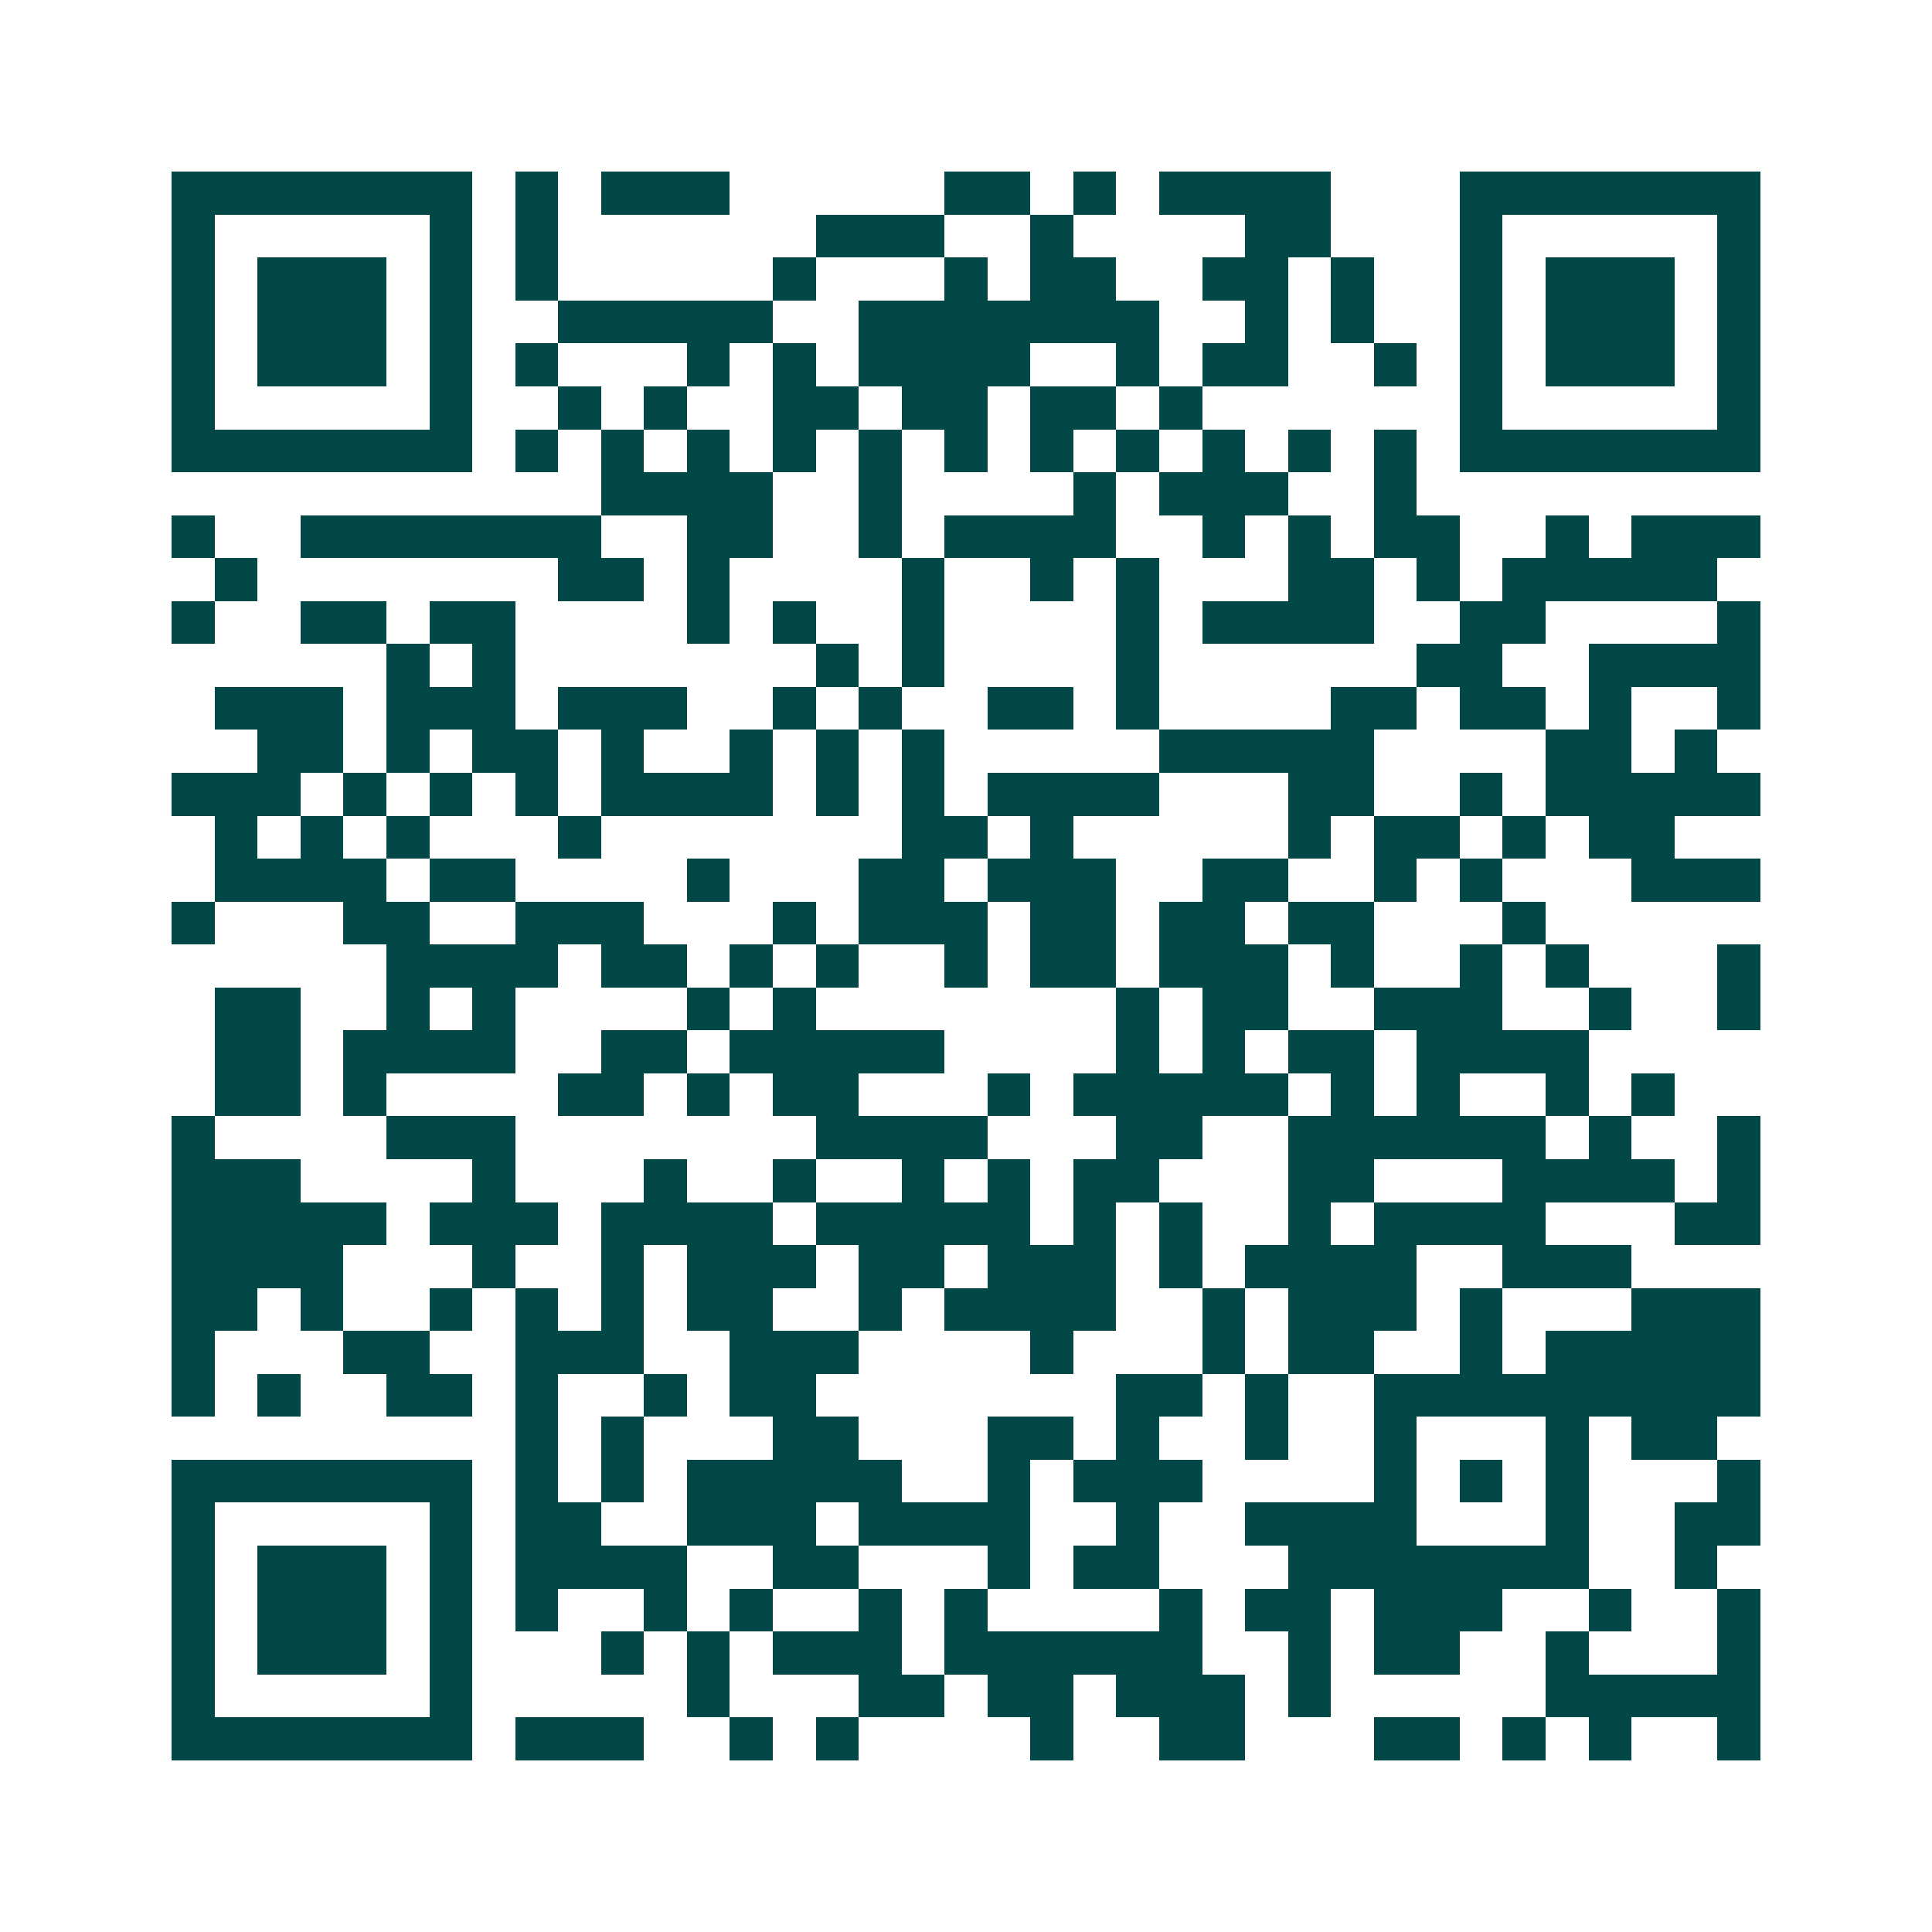<svg xmlns="http://www.w3.org/2000/svg" width="200" height="200" viewBox="0 0 45 45" shape-rendering="crispEdges"><path fill="#ffffff" d="M0 0h45v45H0z"/><path stroke="#014847" d="M4 4.5h7m1 0h1m1 0h3m5 0h2m1 0h1m1 0h4m3 0h7M4 5.5h1m5 0h1m1 0h1m6 0h3m2 0h1m4 0h2m3 0h1m5 0h1M4 6.5h1m1 0h3m1 0h1m1 0h1m5 0h1m3 0h1m1 0h2m2 0h2m1 0h1m2 0h1m1 0h3m1 0h1M4 7.5h1m1 0h3m1 0h1m2 0h5m2 0h7m2 0h1m1 0h1m2 0h1m1 0h3m1 0h1M4 8.5h1m1 0h3m1 0h1m1 0h1m3 0h1m1 0h1m1 0h4m2 0h1m1 0h2m2 0h1m1 0h1m1 0h3m1 0h1M4 9.5h1m5 0h1m2 0h1m1 0h1m2 0h2m1 0h2m1 0h2m1 0h1m6 0h1m5 0h1M4 10.5h7m1 0h1m1 0h1m1 0h1m1 0h1m1 0h1m1 0h1m1 0h1m1 0h1m1 0h1m1 0h1m1 0h1m1 0h7M14 11.5h4m2 0h1m4 0h1m1 0h3m2 0h1M4 12.5h1m2 0h7m2 0h2m2 0h1m1 0h4m2 0h1m1 0h1m1 0h2m2 0h1m1 0h3M5 13.5h1m7 0h2m1 0h1m4 0h1m2 0h1m1 0h1m3 0h2m1 0h1m1 0h5M4 14.5h1m2 0h2m1 0h2m4 0h1m1 0h1m2 0h1m4 0h1m1 0h4m2 0h2m4 0h1M9 15.5h1m1 0h1m7 0h1m1 0h1m4 0h1m6 0h2m2 0h4M5 16.5h3m1 0h3m1 0h3m2 0h1m1 0h1m2 0h2m1 0h1m4 0h2m1 0h2m1 0h1m2 0h1M6 17.5h2m1 0h1m1 0h2m1 0h1m2 0h1m1 0h1m1 0h1m5 0h5m4 0h2m1 0h1M4 18.5h3m1 0h1m1 0h1m1 0h1m1 0h4m1 0h1m1 0h1m1 0h4m3 0h2m2 0h1m1 0h5M5 19.5h1m1 0h1m1 0h1m3 0h1m7 0h2m1 0h1m5 0h1m1 0h2m1 0h1m1 0h2M5 20.5h4m1 0h2m4 0h1m3 0h2m1 0h3m2 0h2m2 0h1m1 0h1m3 0h3M4 21.5h1m3 0h2m2 0h3m3 0h1m1 0h3m1 0h2m1 0h2m1 0h2m3 0h1M9 22.5h4m1 0h2m1 0h1m1 0h1m2 0h1m1 0h2m1 0h3m1 0h1m2 0h1m1 0h1m3 0h1M5 23.5h2m2 0h1m1 0h1m4 0h1m1 0h1m7 0h1m1 0h2m2 0h3m2 0h1m2 0h1M5 24.5h2m1 0h4m2 0h2m1 0h5m4 0h1m1 0h1m1 0h2m1 0h4M5 25.5h2m1 0h1m4 0h2m1 0h1m1 0h2m3 0h1m1 0h5m1 0h1m1 0h1m2 0h1m1 0h1M4 26.5h1m4 0h3m7 0h4m3 0h2m2 0h6m1 0h1m2 0h1M4 27.5h3m4 0h1m3 0h1m2 0h1m2 0h1m1 0h1m1 0h2m3 0h2m3 0h4m1 0h1M4 28.5h5m1 0h3m1 0h4m1 0h5m1 0h1m1 0h1m2 0h1m1 0h4m3 0h2M4 29.5h4m3 0h1m2 0h1m1 0h3m1 0h2m1 0h3m1 0h1m1 0h4m2 0h3M4 30.5h2m1 0h1m2 0h1m1 0h1m1 0h1m1 0h2m2 0h1m1 0h4m2 0h1m1 0h3m1 0h1m3 0h3M4 31.5h1m3 0h2m2 0h3m2 0h3m4 0h1m3 0h1m1 0h2m2 0h1m1 0h5M4 32.5h1m1 0h1m2 0h2m1 0h1m2 0h1m1 0h2m7 0h2m1 0h1m2 0h9M12 33.5h1m1 0h1m3 0h2m3 0h2m1 0h1m2 0h1m2 0h1m3 0h1m1 0h2M4 34.5h7m1 0h1m1 0h1m1 0h5m2 0h1m1 0h3m4 0h1m1 0h1m1 0h1m3 0h1M4 35.5h1m5 0h1m1 0h2m2 0h3m1 0h4m2 0h1m2 0h4m3 0h1m2 0h2M4 36.5h1m1 0h3m1 0h1m1 0h4m2 0h2m3 0h1m1 0h2m3 0h7m2 0h1M4 37.5h1m1 0h3m1 0h1m1 0h1m2 0h1m1 0h1m2 0h1m1 0h1m4 0h1m1 0h2m1 0h3m2 0h1m2 0h1M4 38.5h1m1 0h3m1 0h1m3 0h1m1 0h1m1 0h3m1 0h6m2 0h1m1 0h2m2 0h1m3 0h1M4 39.5h1m5 0h1m5 0h1m3 0h2m1 0h2m1 0h3m1 0h1m5 0h5M4 40.5h7m1 0h3m2 0h1m1 0h1m4 0h1m2 0h2m3 0h2m1 0h1m1 0h1m2 0h1"/></svg>

